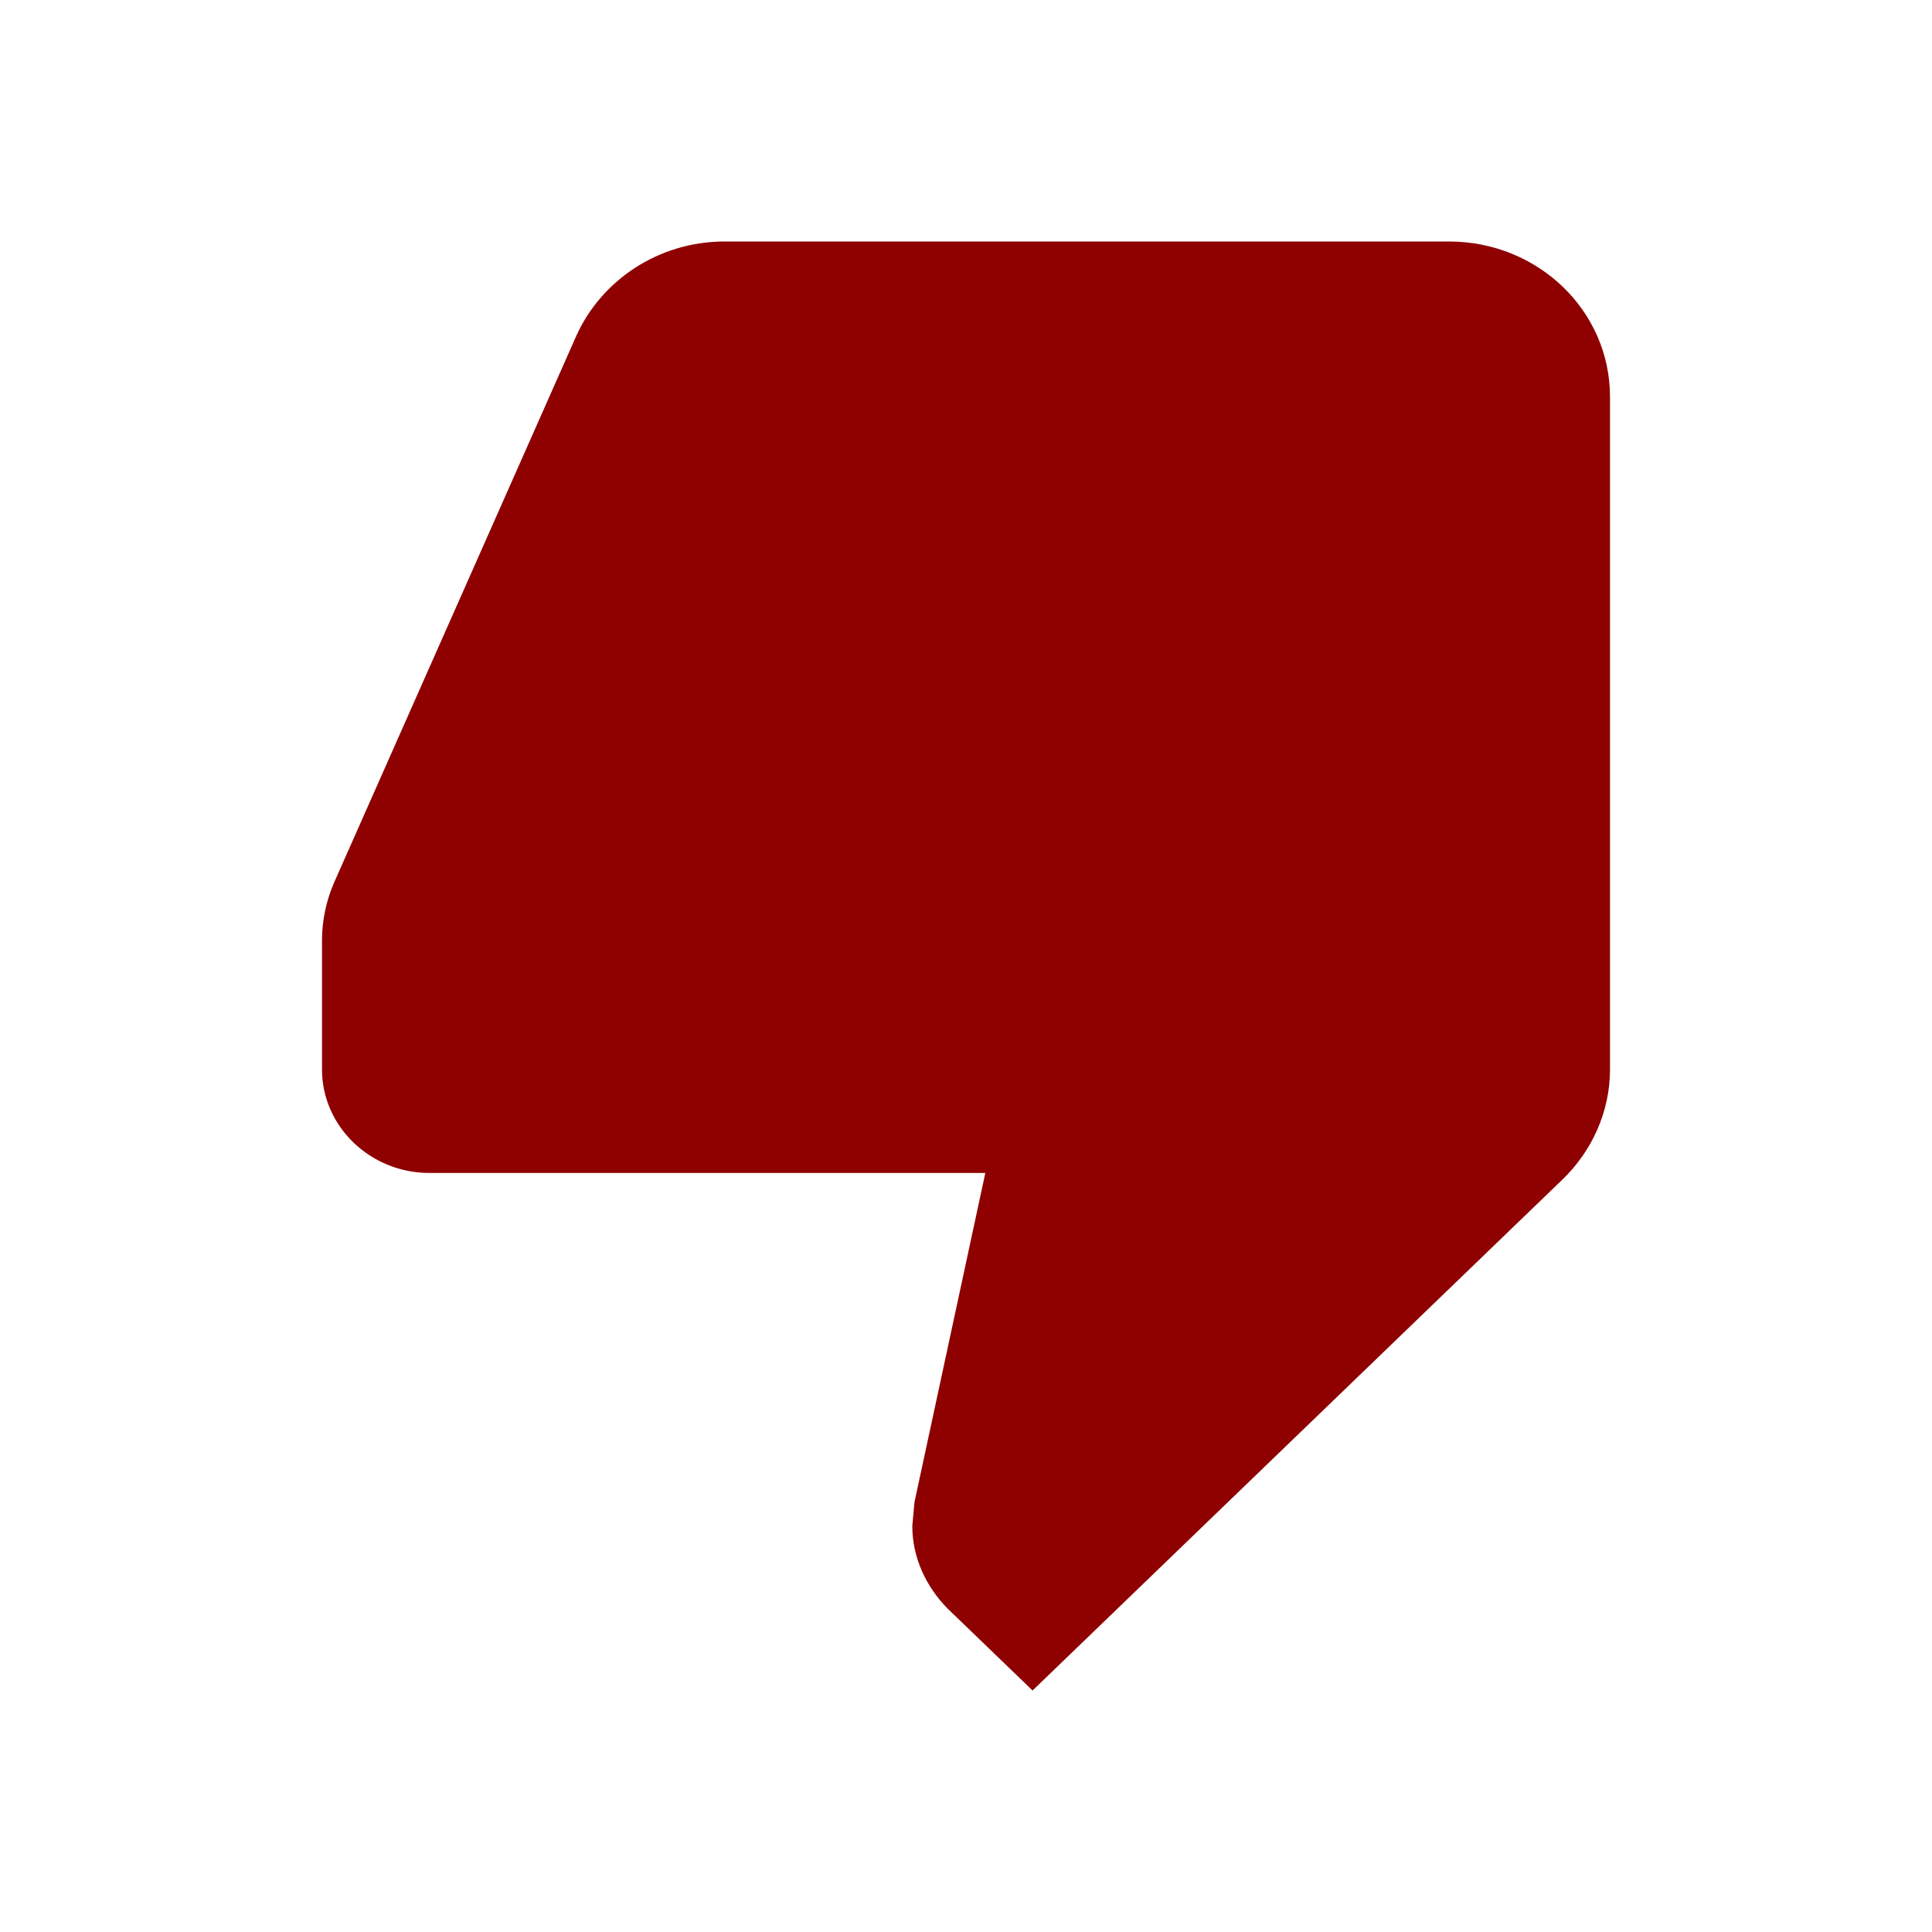 <svg width="24" height="24" viewBox="0 0 24 24" fill="none" xmlns="http://www.w3.org/2000/svg">
<path d="M4 13.286C4 13.993 4.6 14.571 5.333 14.571L12.24 14.571L11.36 18.66L11.333 18.956C11.333 19.354 11.507 19.714 11.773 19.984L12.827 21L19.413 14.649C19.773 14.301 20 13.813 20 13.286L20 4.929C20 3.861 19.107 3 18 3L9 3C8.173 3 7.467 3.489 7.16 4.17L4.147 10.971C4.053 11.19 4 11.434 4 11.679L4 13.286Z" fill="#8F0000"/>
</svg>
